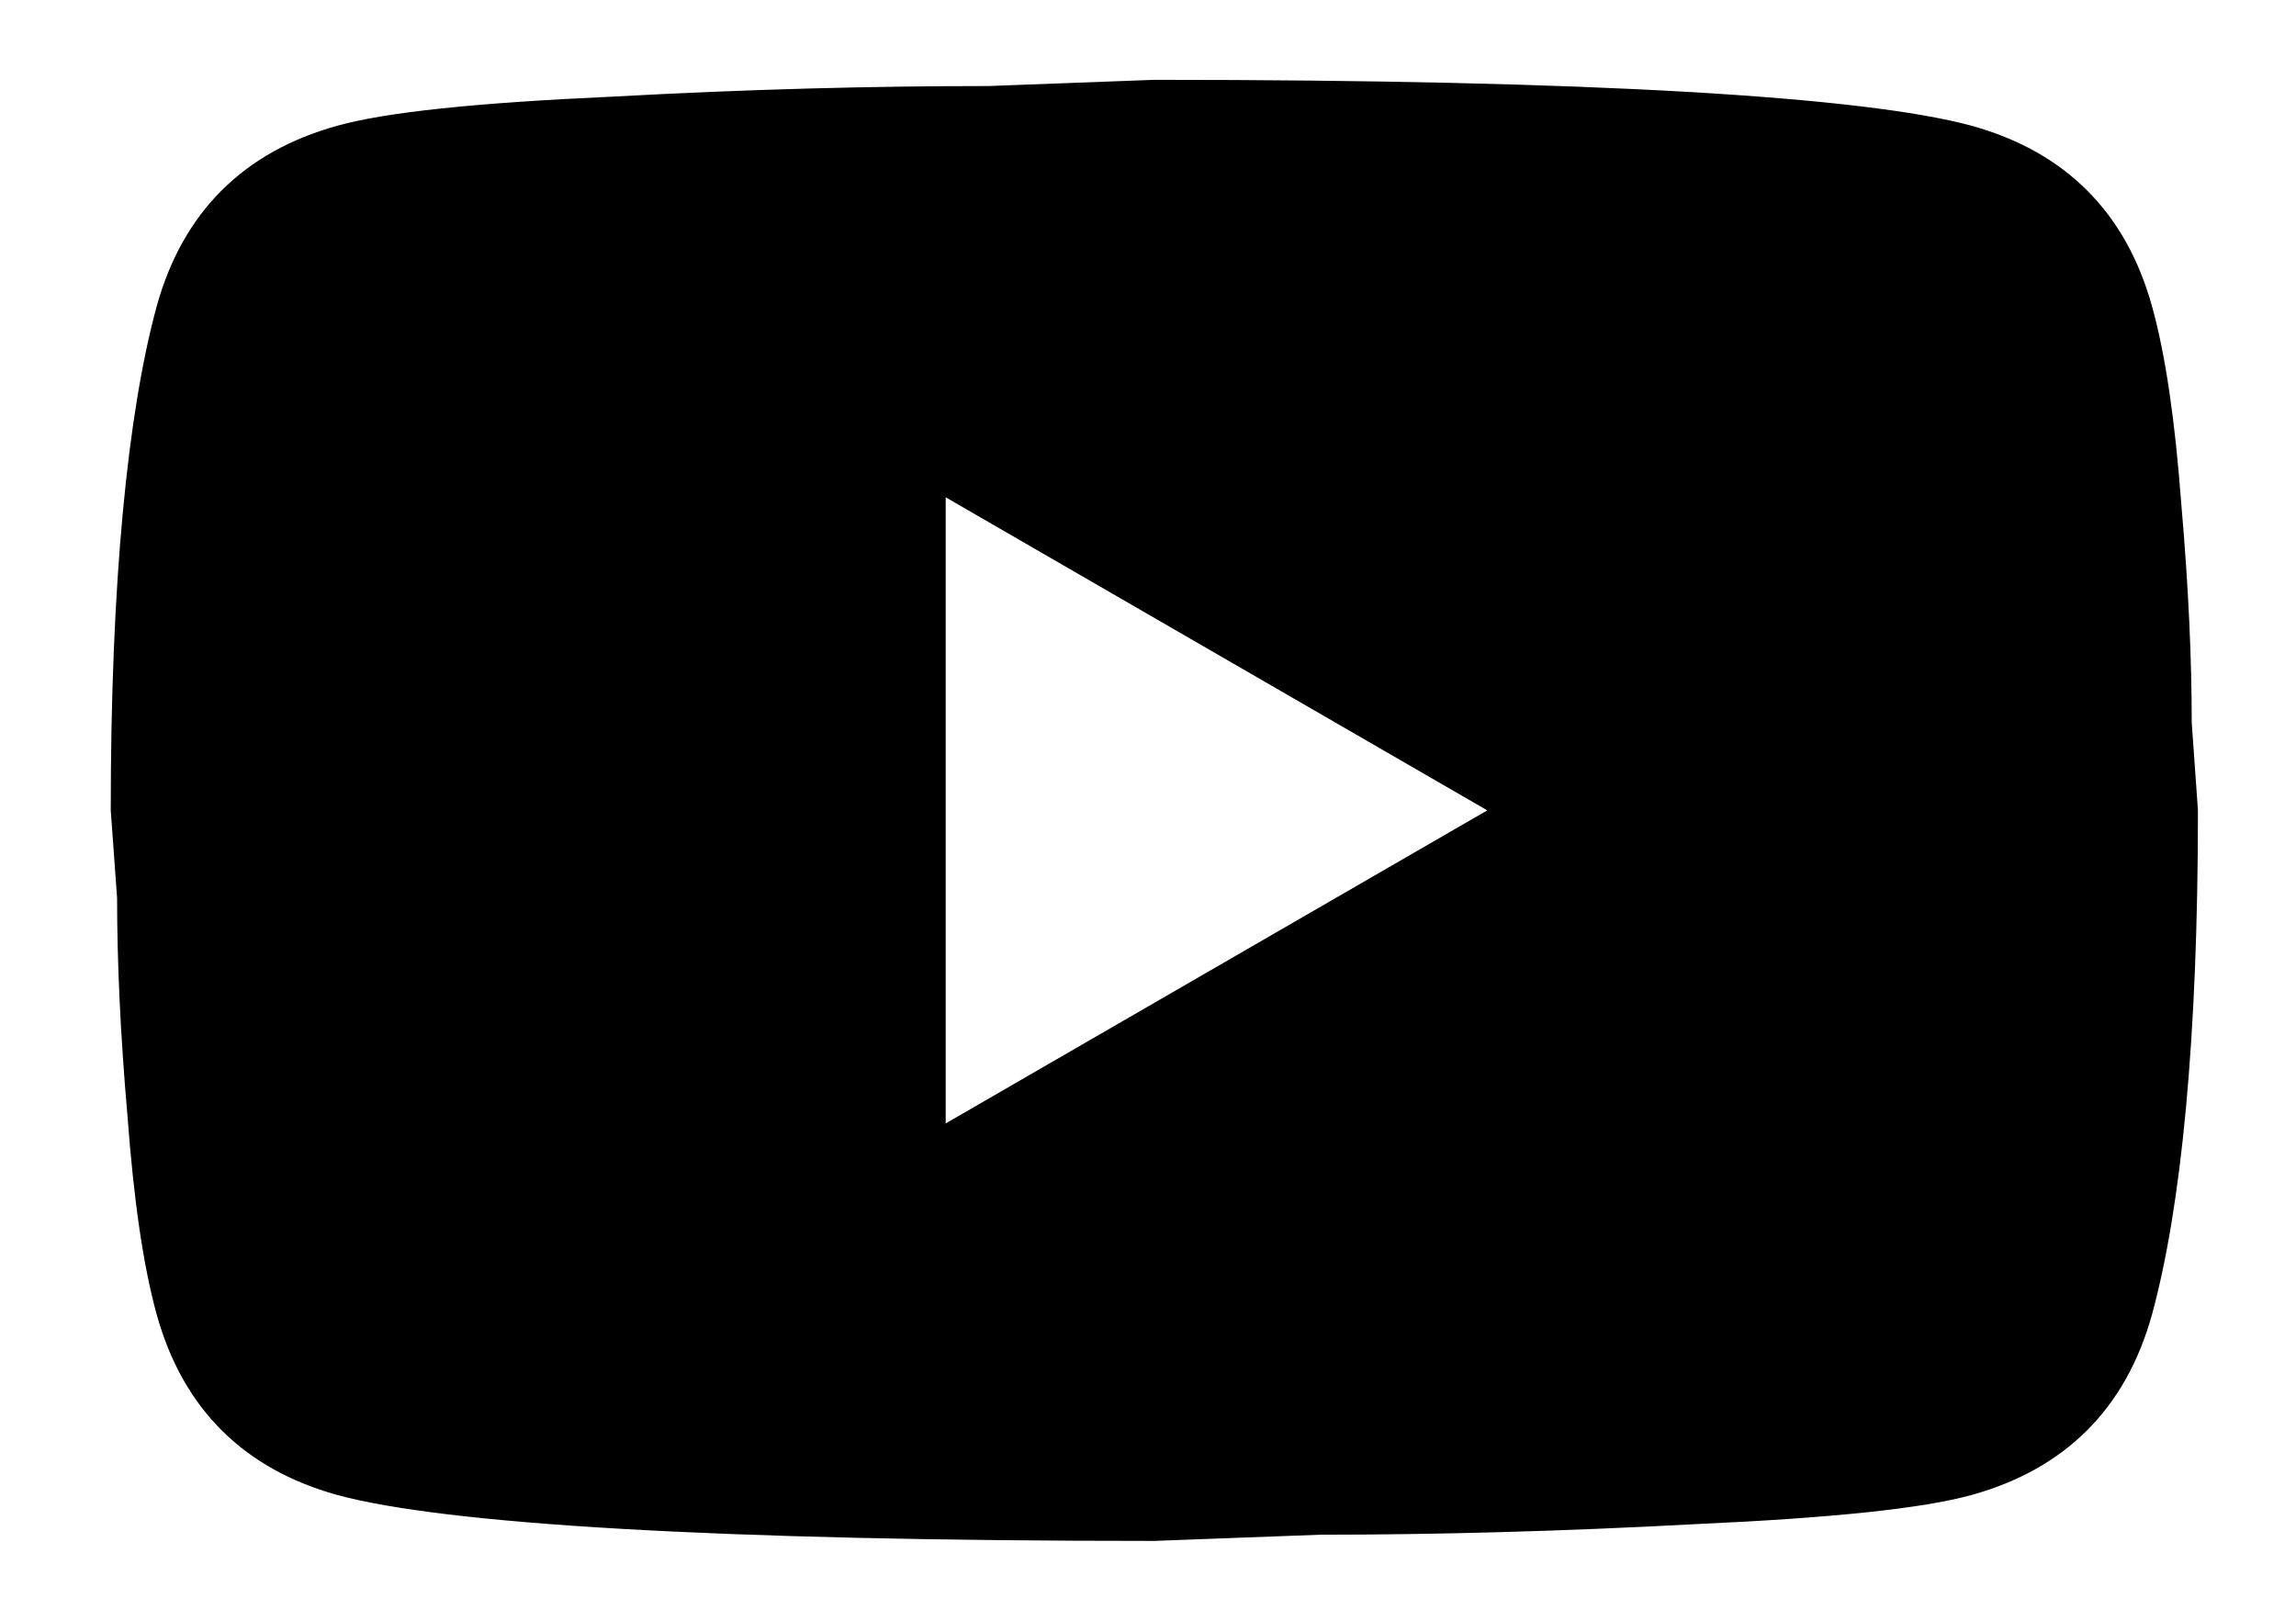 <svg width="17" height="12" viewBox="0 0 17 12" fill="none" xmlns="http://www.w3.org/2000/svg">
<path d="M7.002 8.318L11.012 6L7.002 3.682V8.318ZM15.934 2.268C16.035 2.631 16.105 3.118 16.151 3.736C16.205 4.354 16.228 4.887 16.228 5.351L16.274 6C16.274 7.692 16.151 8.936 15.934 9.732C15.741 10.428 15.293 10.876 14.598 11.069C14.235 11.169 13.57 11.239 12.55 11.285C11.546 11.339 10.626 11.363 9.776 11.363L8.547 11.409C5.31 11.409 3.293 11.285 2.497 11.069C1.802 10.876 1.353 10.428 1.16 9.732C1.06 9.369 0.99 8.882 0.944 8.264C0.89 7.646 0.867 7.113 0.867 6.649L0.82 6C0.82 4.308 0.944 3.064 1.16 2.268C1.353 1.572 1.802 1.124 2.497 0.931C2.86 0.83 3.525 0.761 4.545 0.715C5.549 0.66 6.469 0.637 7.319 0.637L8.547 0.591C11.785 0.591 13.802 0.715 14.598 0.931C15.293 1.124 15.741 1.572 15.934 2.268Z" fill="black"/>
</svg>
